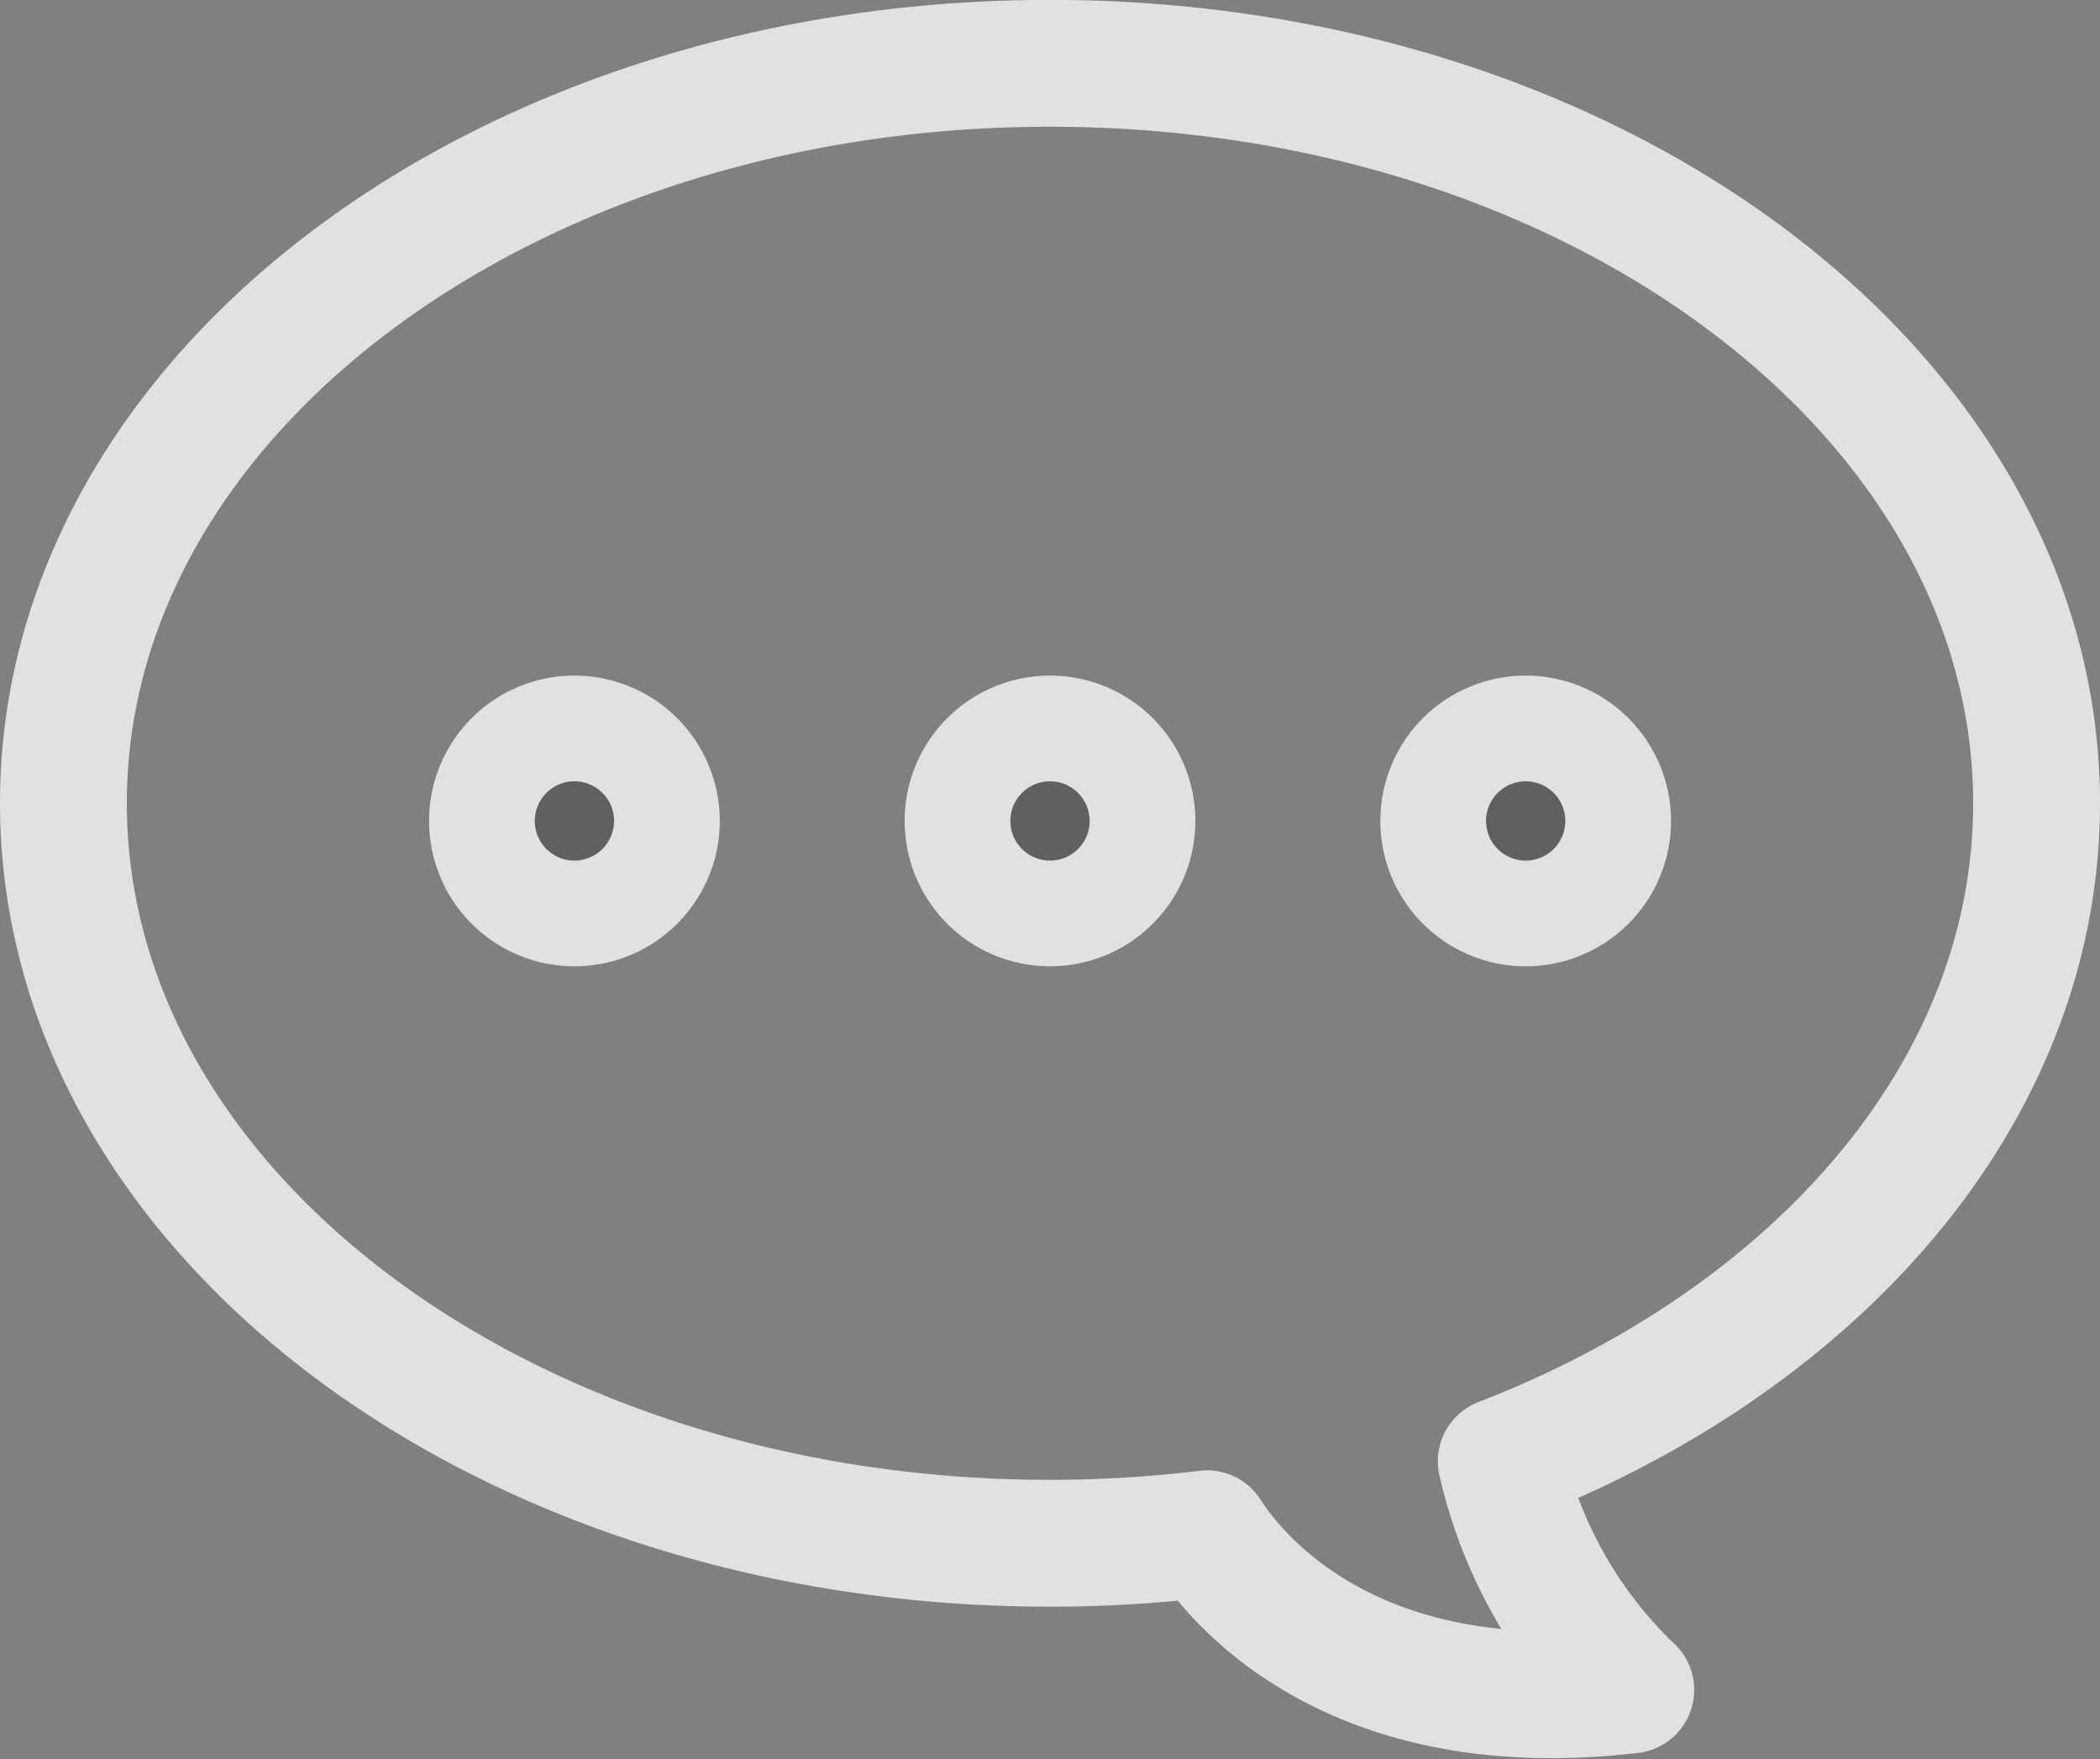<svg xmlns="http://www.w3.org/2000/svg" width="19.866" height="16.641" viewBox="0 0 19.866 16.641">
  <rect x="0" y="0" width="19.866" height="16.641" fill="#808080" stroke="none"/>
  <g id="ic_말풍선" transform="translate(0.6 0.6)" opacity="0.76">
    <path id="패스_13157" data-name="패스 13157" d="M377.929,693.438c0-3.866-4.178-7-9.333-7s-9.333,3.134-9.333,7,4.178,7,9.333,7a12.38,12.38,0,0,0,1.486-.09c.248.389,1.337,1.793,4.008,1.477a4.311,4.311,0,0,1-1.225-2.163C375.871,698.5,377.929,696.15,377.929,693.438Z" transform="translate(-359.263 -686.439)" fill="none" stroke="#fff" stroke-linecap="round" stroke-linejoin="round" stroke-width="1.2"/>
    <path id="패스_13158" data-name="패스 13158" d="M370.43,702.28a.875.875,0,1,1-.876-.875A.875.875,0,0,1,370.43,702.28Z" transform="translate(-364.721 -695.114)" fill="#555" stroke="#fff" stroke-width="1"/>
    <path id="패스_13159" data-name="패스 13159" d="M381.135,702.28a.875.875,0,1,1-.875-.875A.875.875,0,0,1,381.135,702.28Z" transform="translate(-370.927 -695.114)" fill="#555" stroke="#fff" stroke-width="1"/>
    <path id="패스_13160" data-name="패스 13160" d="M391.838,702.28a.875.875,0,1,1-.875-.875A.875.875,0,0,1,391.838,702.28Z" transform="translate(-377.13 -695.114)" fill="#555" stroke="#fff" stroke-width="1"/>
  </g>
</svg>

